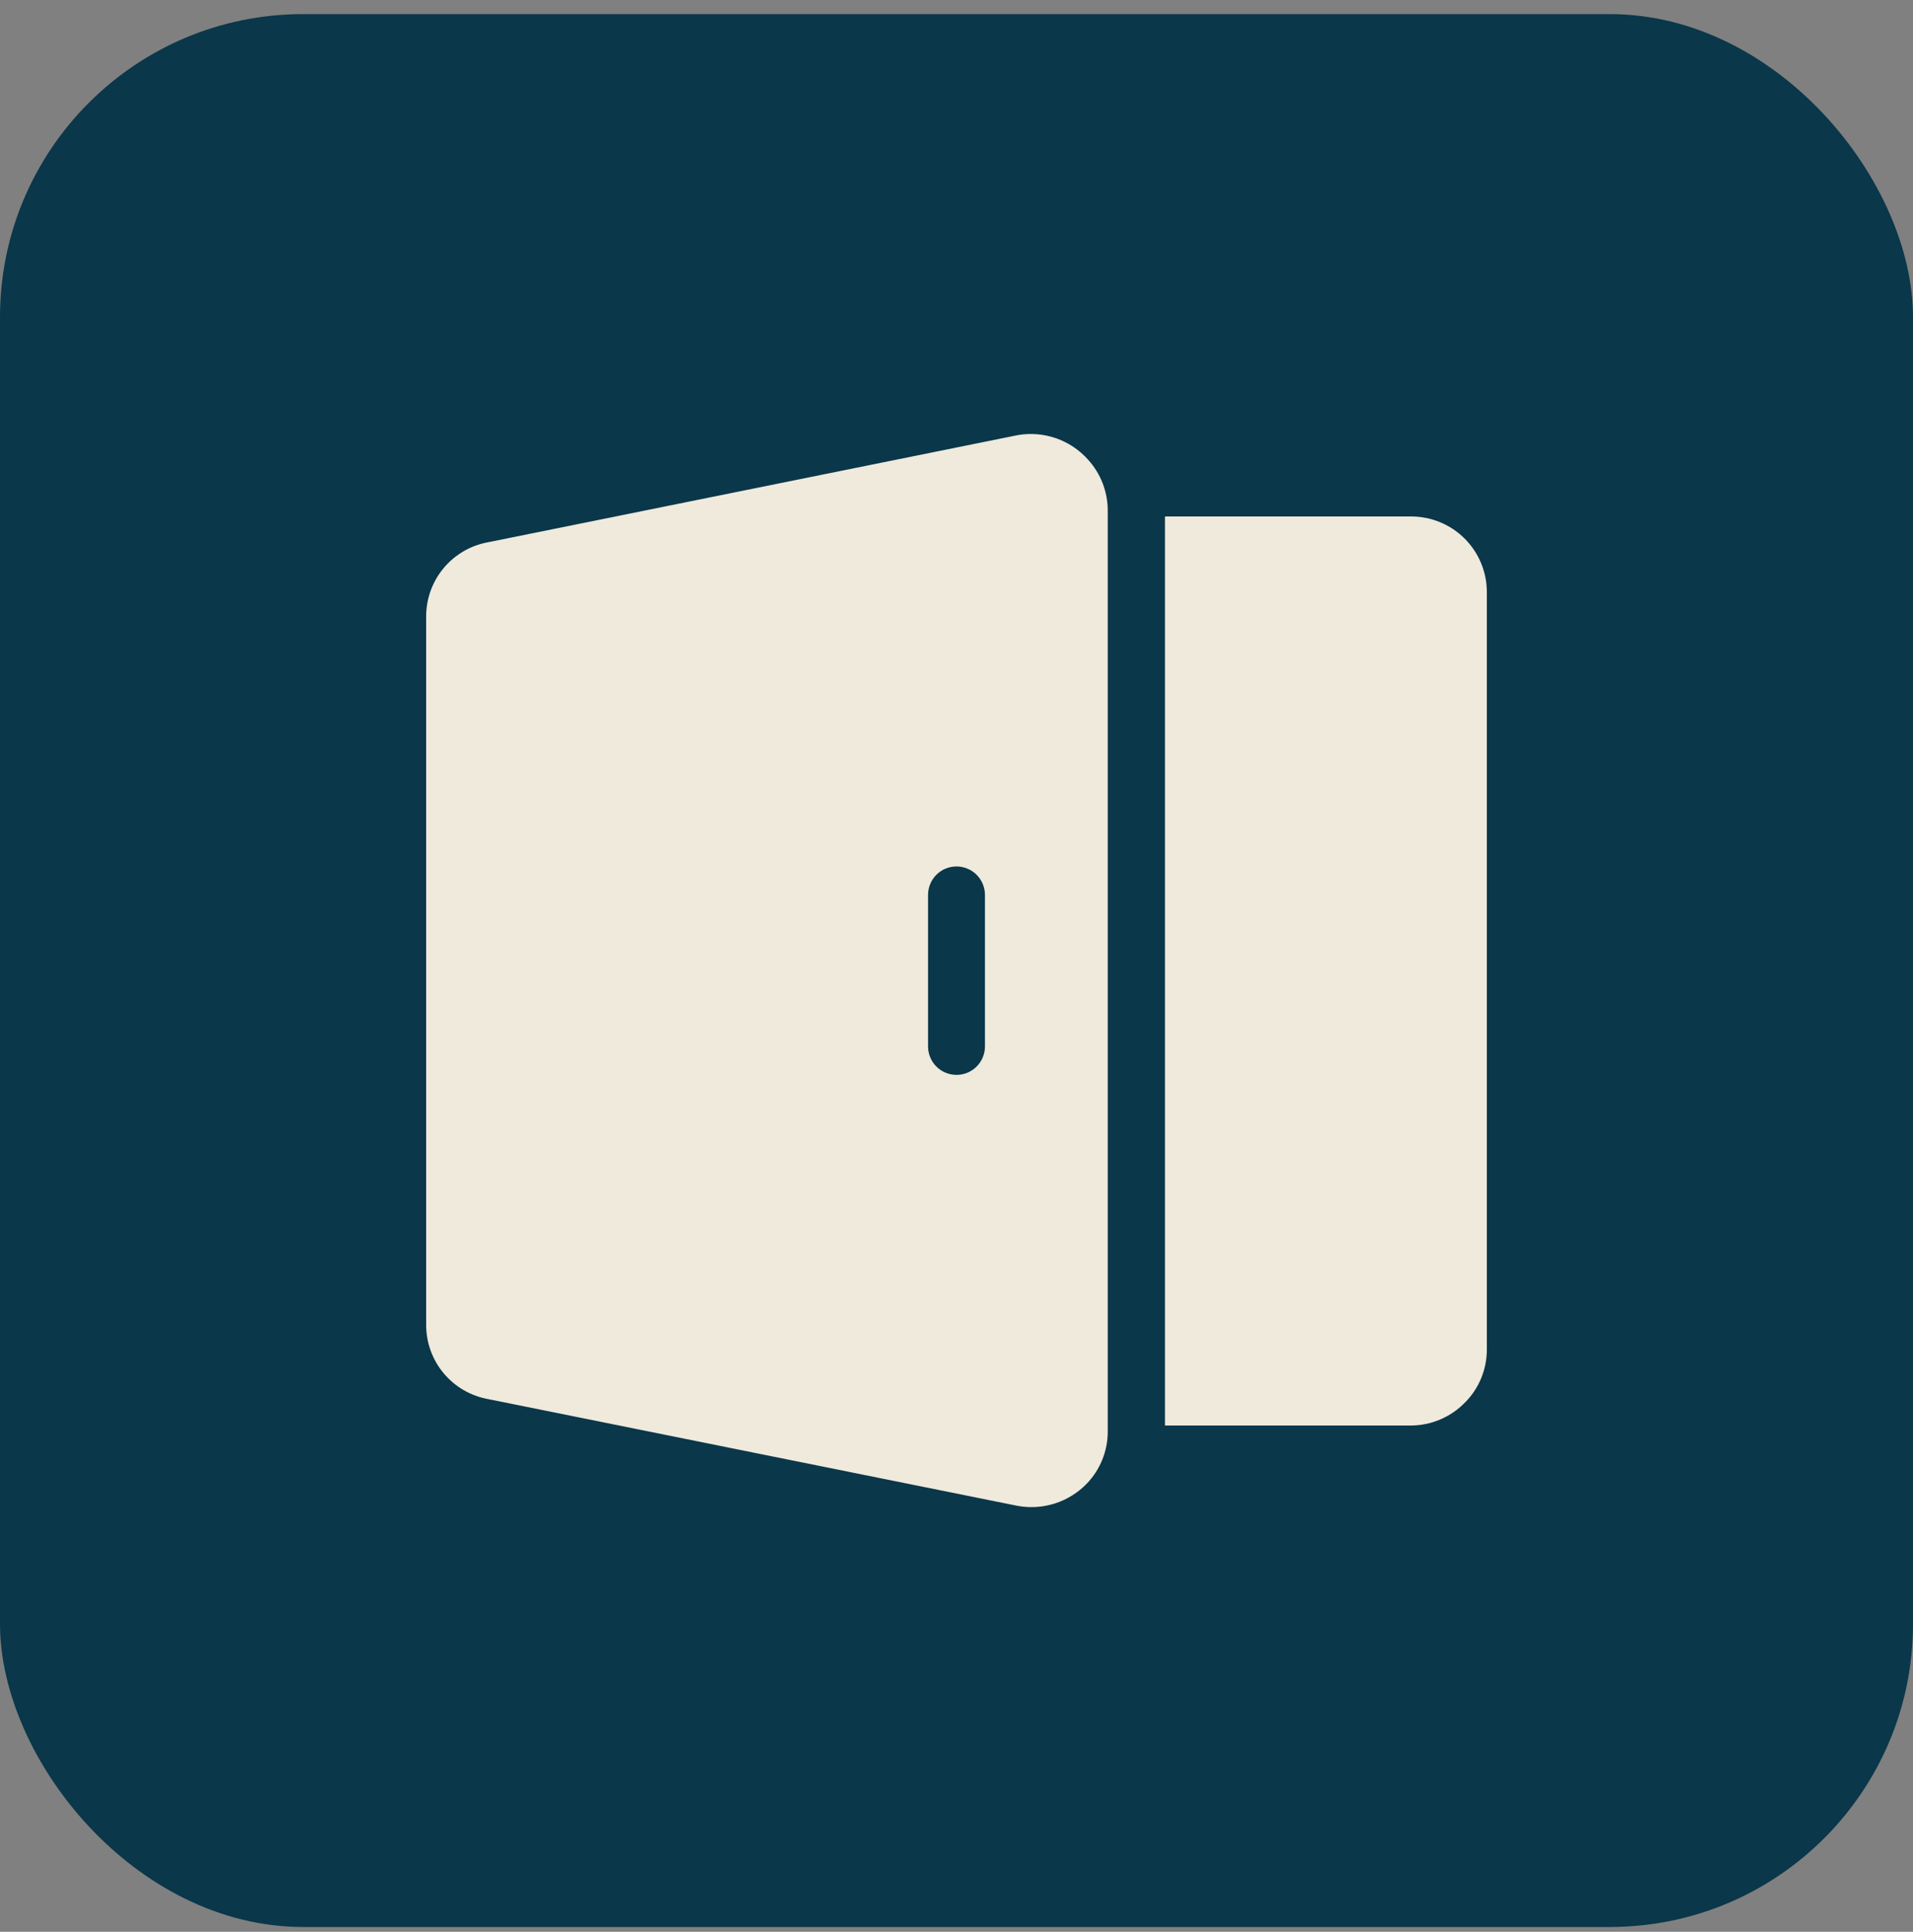 <svg xmlns="http://www.w3.org/2000/svg" fill="none" viewBox="0 0 101 102" height="102" width="101">
<rect x="0" y="0" width="101" height="102" fill="#808080" stroke="none"/>
<g id="Frame">
<rect fill="#0A374A" rx="16" height="101" width="101" y="0.745"></rect>
<g id="Group">
<path fill="#F0EADC" d="M78.5 31.263V71.258C78.501 71.784 78.396 72.305 78.193 72.79C77.99 73.276 77.692 73.716 77.316 74.084C76.568 74.838 75.552 75.263 74.49 75.268H61.506V27.27H74.507C75.566 27.27 76.582 27.691 77.331 28.44C78.079 29.189 78.5 30.204 78.5 31.263Z" clip-rule="evenodd" fill-rule="evenodd" id="Vector"></path>
<path fill="#F0EADC" d="M57.443 24.267C56.983 23.752 56.399 23.363 55.747 23.137C55.094 22.912 54.395 22.857 53.715 22.978L25.768 28.631C24.853 28.796 24.024 29.277 23.427 29.991C22.83 30.704 22.502 31.605 22.5 32.535V69.951C22.498 70.884 22.824 71.788 23.421 72.505C24.019 73.222 24.85 73.706 25.768 73.872L53.715 79.508C54.378 79.631 55.06 79.587 55.702 79.38C56.343 79.174 56.923 78.811 57.39 78.324C58.094 77.587 58.486 76.606 58.485 75.586V26.97C58.488 25.971 58.116 25.006 57.443 24.267ZM52.002 55.253C52.002 55.651 51.843 56.033 51.562 56.315C51.28 56.596 50.898 56.754 50.5 56.754C50.102 56.754 49.72 56.596 49.438 56.315C49.157 56.033 48.998 55.651 48.998 55.253V47.25C48.998 46.852 49.157 46.47 49.438 46.188C49.72 45.907 50.102 45.749 50.5 45.749C50.898 45.749 51.28 45.907 51.562 46.188C51.843 46.47 52.002 46.852 52.002 47.25V55.253Z" clip-rule="evenodd" fill-rule="evenodd" id="Vector_2"></path>
</g>
</g>
</svg>
